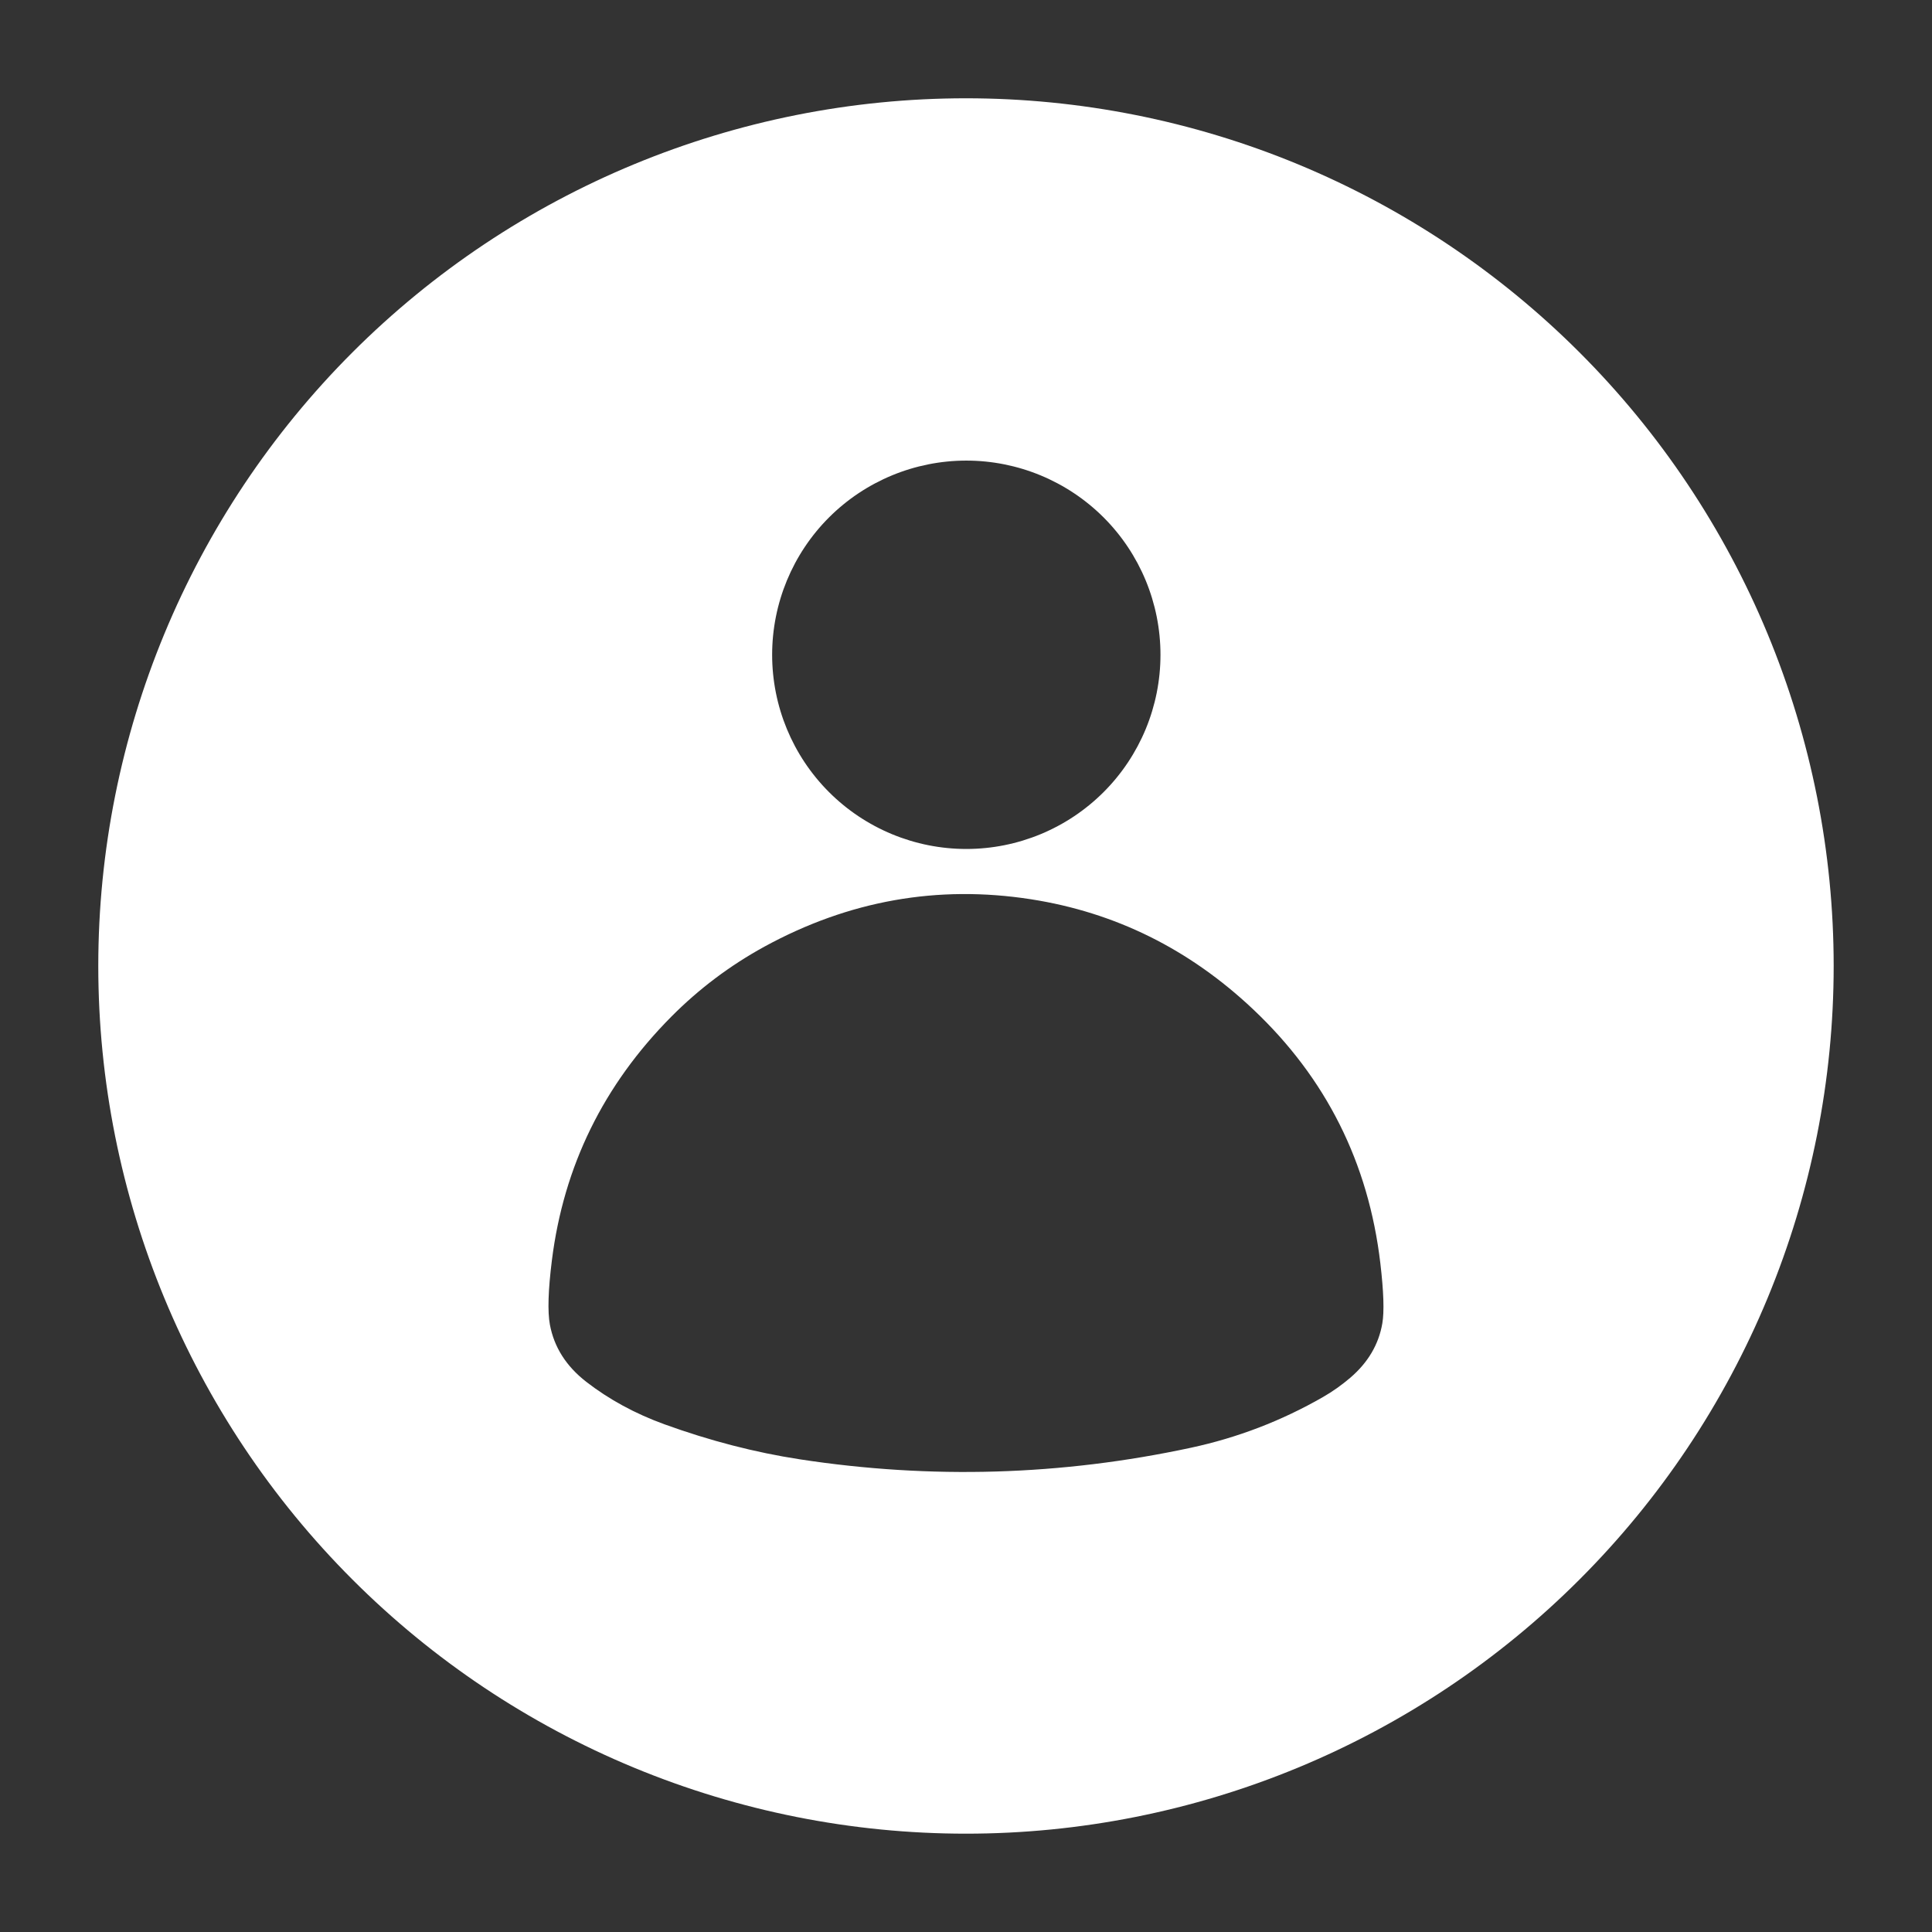 <?xml version="1.0" encoding="UTF-8"?> <svg xmlns="http://www.w3.org/2000/svg" width="47" height="47" viewBox="0 0 47 47" fill="none"><rect x="0" y="0" width="47" height="47" fill="#333333" stroke="none"/> <path d="M44.608 23.499C44.608 26.271 44.062 29.016 43.001 31.577C41.94 34.138 40.386 36.465 38.425 38.425C36.465 40.386 34.138 41.94 31.577 43.001C29.016 44.062 26.271 44.608 23.499 44.608C20.727 44.608 17.982 44.062 15.421 43.001C12.86 41.94 10.533 40.386 8.573 38.425C4.615 34.467 2.391 29.098 2.391 23.499C2.391 17.901 4.615 12.532 8.573 8.573C12.532 4.615 17.901 2.391 23.499 2.391C26.271 2.391 29.016 2.937 31.577 3.997C34.138 5.058 36.465 6.613 38.425 8.573C40.386 10.533 41.94 12.86 43.001 15.421C44.062 17.982 44.608 20.727 44.608 23.499ZM28.231 15.929C28.231 14.676 27.734 13.474 26.848 12.588C25.962 11.703 24.76 11.205 23.508 11.205C22.255 11.205 21.053 11.703 20.167 12.588C19.281 13.474 18.784 14.676 18.784 15.929C18.784 17.182 19.281 18.383 20.167 19.269C21.053 20.155 22.255 20.653 23.508 20.653C24.76 20.653 25.962 20.155 26.848 19.269C27.734 18.383 28.231 17.182 28.231 15.929ZM16.332 24.732C14.681 26.394 13.713 28.37 13.426 30.659C13.335 31.387 13.319 31.909 13.377 32.223C13.479 32.772 13.773 33.235 14.26 33.614C14.817 34.046 15.451 34.39 16.161 34.648C17.27 35.05 18.369 35.334 19.457 35.501C22.646 35.99 25.817 35.897 28.969 35.22C30.105 34.976 31.176 34.565 32.181 33.988C32.419 33.852 32.641 33.694 32.849 33.516C33.28 33.147 33.54 32.706 33.628 32.194C33.677 31.91 33.661 31.423 33.58 30.733C33.292 28.287 32.259 26.226 30.481 24.55C28.929 23.087 27.128 22.195 25.077 21.876C22.809 21.524 20.648 21.908 18.596 23.029C17.759 23.488 17.004 24.055 16.332 24.732Z" fill="white"></path> </svg> 